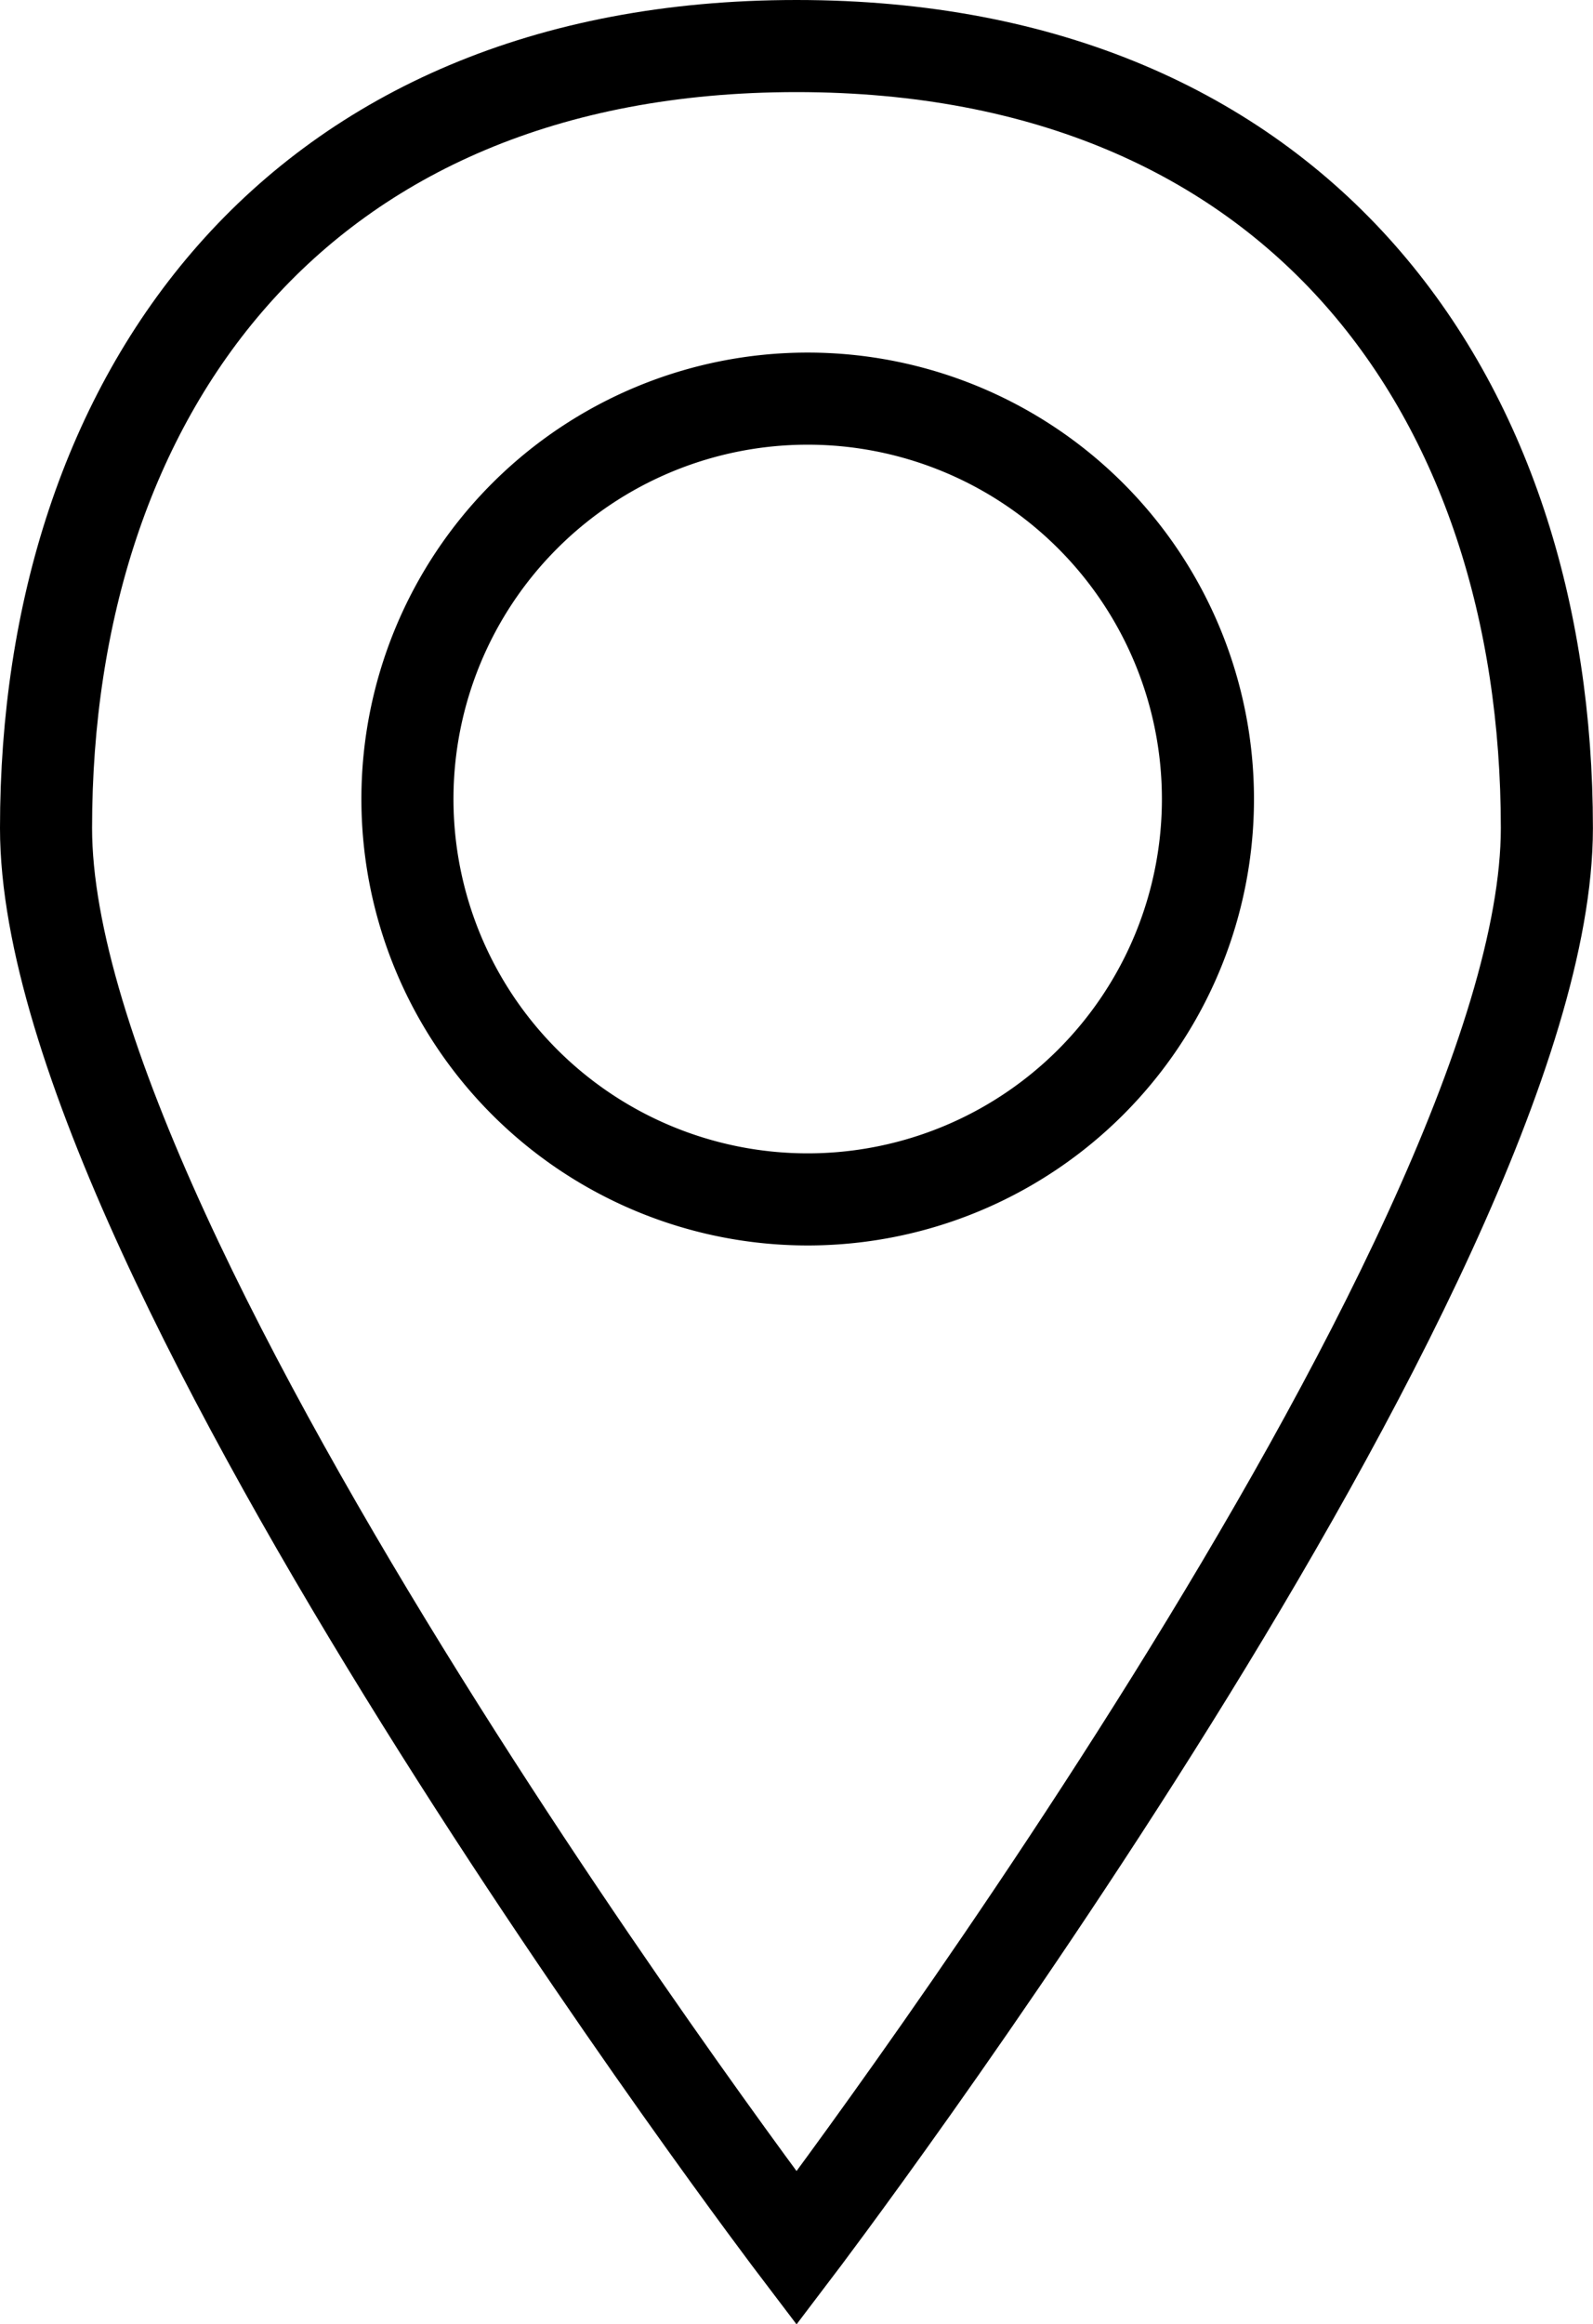 <svg xmlns="http://www.w3.org/2000/svg" viewBox="0 0 17.301 25.235">
  <defs>
    <style>
      .cls-1 {
        fill: none;
        stroke: #000;
      }
    </style>
  </defs>
  <g id="localitzacio" transform="translate(-841.691 -29)">
    <path id="Path_24" data-name="Path 24" class="cls-1" d="M134.151,0C128.7,0,126,3.8,126,8.491s8.151,15.418,8.151,15.418S142.3,13.18,142.3,8.491,139.605,0,134.151,0Z" transform="translate(716.191 29.5)"/>
    <path id="Path_25" data-name="Path 25" class="cls-1" d="M137.3,13.662a4.347,4.347,0,1,1,4.347-4.347A4.347,4.347,0,0,1,137.3,13.662Z" transform="translate(713.163 28.36)"/>
  </g>
</svg>
